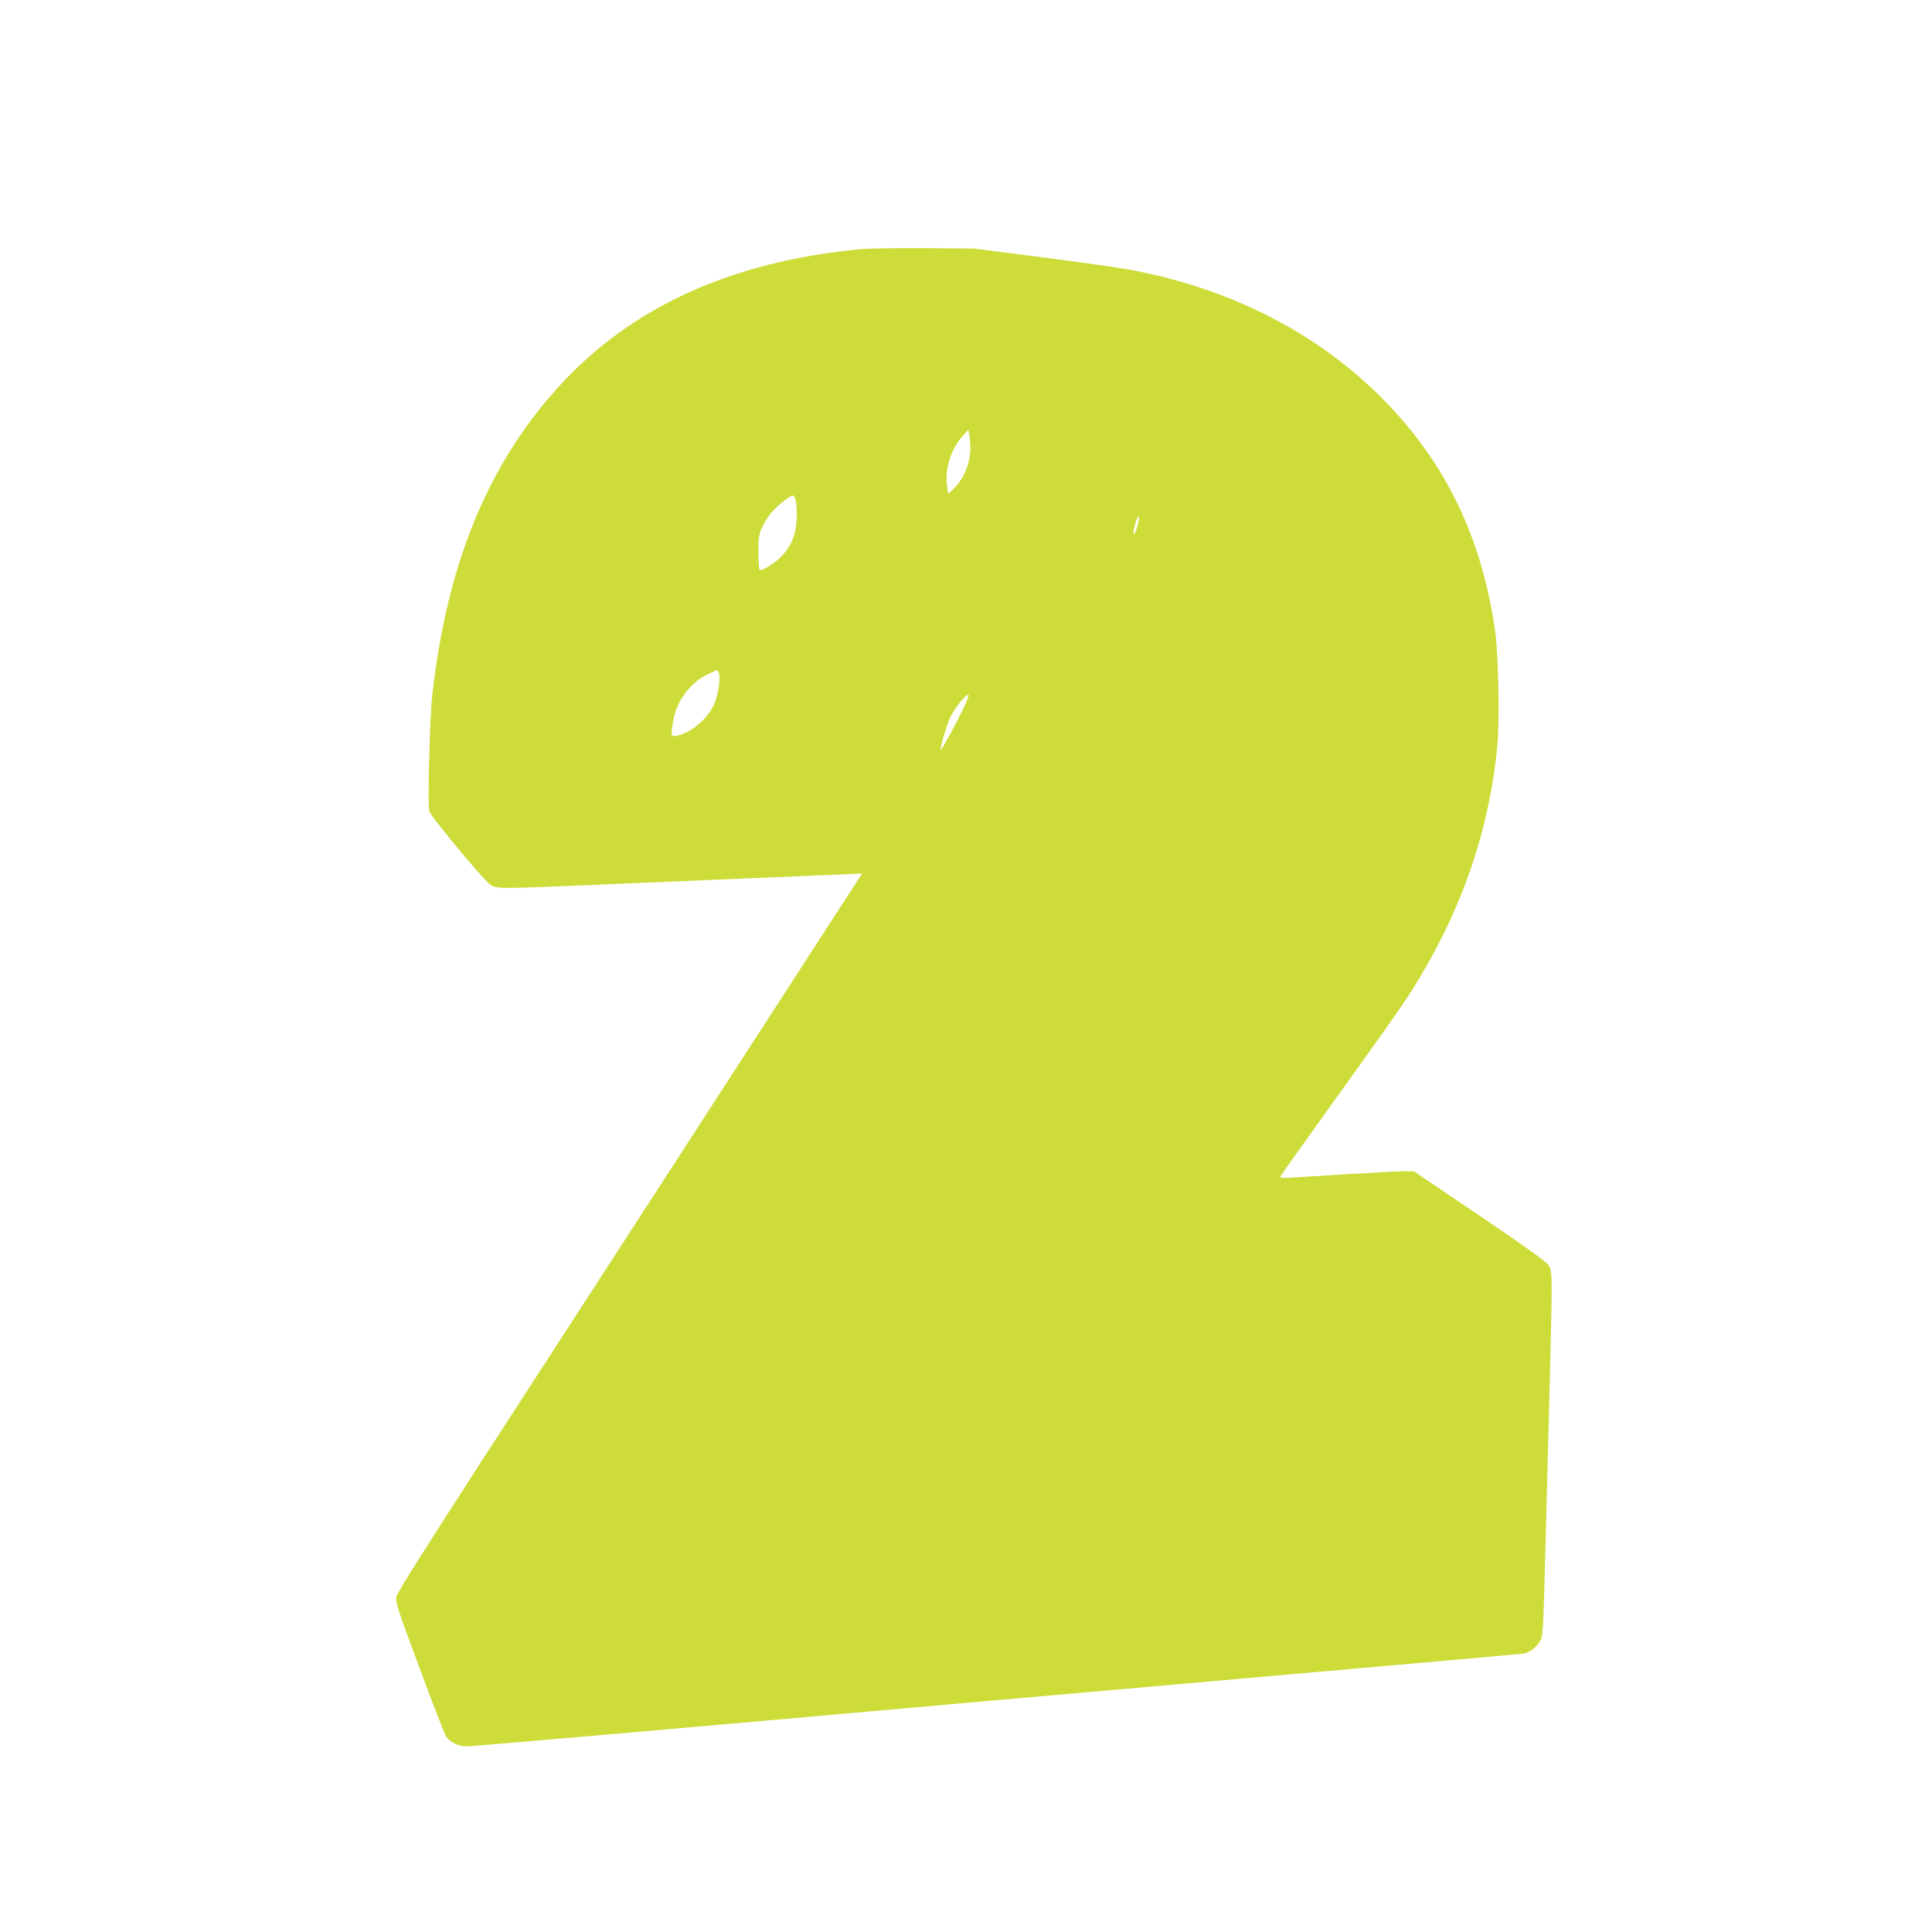 <?xml version="1.0" standalone="no"?>
<!DOCTYPE svg PUBLIC "-//W3C//DTD SVG 20010904//EN"
 "http://www.w3.org/TR/2001/REC-SVG-20010904/DTD/svg10.dtd">
<svg version="1.0" xmlns="http://www.w3.org/2000/svg"
 width="1280pt" height="1280pt" viewBox="0 0 1280 1280"
 preserveAspectRatio="xMidYMid meet">
<g transform="translate(0,1280) scale(0.1,-0.1)"
fill="#cddc39" stroke="none">
<path d="M5710 11150 c-871 -81 -1543 -390 -2025 -930 -461 -516 -724 -1165
-821 -2025 -16 -144 -32 -724 -20 -769 8 -34 358 -455 403 -486 44 -30 41 -30
746 0 257 11 680 29 940 40 259 11 541 23 625 26 l154 7 -45 -69 c-56 -88
-1680 -2595 -2447 -3779 -378 -584 -587 -914 -593 -940 -9 -37 1 -68 152 -475
89 -239 169 -446 179 -459 27 -36 81 -61 134 -61 43 0 1479 125 3048 265 151
13 1096 97 2100 185 1004 88 1839 162 1857 165 39 7 88 46 110 89 17 32 18 72
38 846 3 135 12 481 20 770 8 289 15 595 15 681 0 145 -2 158 -22 189 -15 22
-172 134 -457 327 l-434 293 -68 0 c-38 0 -211 -9 -386 -20 -175 -11 -344 -21
-376 -23 -45 -3 -57 0 -53 10 3 8 172 244 374 526 203 282 408 571 455 642
352 537 553 1097 608 1694 15 169 6 592 -15 747 -94 669 -368 1199 -845 1637
-420 386 -965 648 -1581 761 -74 14 -335 50 -580 82 l-445 57 -325 3 c-179 1
-368 -2 -420 -6z m719 -1310 c2 -105 -41 -210 -112 -279 l-35 -33 -7 46 c-18
114 24 250 102 336 l38 43 6 -29 c4 -16 7 -54 8 -84z m-1156 -361 c5 -19 7
-72 5 -119 -5 -101 -34 -175 -97 -242 -42 -46 -137 -105 -149 -93 -4 4 -7 57
-7 118 0 100 3 118 26 168 15 31 44 76 65 99 45 50 124 111 139 107 5 -2 13
-19 18 -38z m2263 -163 c-9 -31 -19 -56 -23 -56 -8 0 2 57 16 94 19 49 24 21
7 -38z m-2771 -984 c9 -43 -12 -158 -40 -211 -46 -92 -150 -176 -242 -196 -38
-8 -40 -1 -23 98 21 129 109 250 223 307 33 16 64 30 68 30 4 0 10 -13 14 -28z
m1616 -229 c-51 -106 -143 -274 -148 -270 -8 8 40 167 67 223 29 60 106 151
117 140 3 -3 -13 -45 -36 -93z"/>
</g>
</svg>
